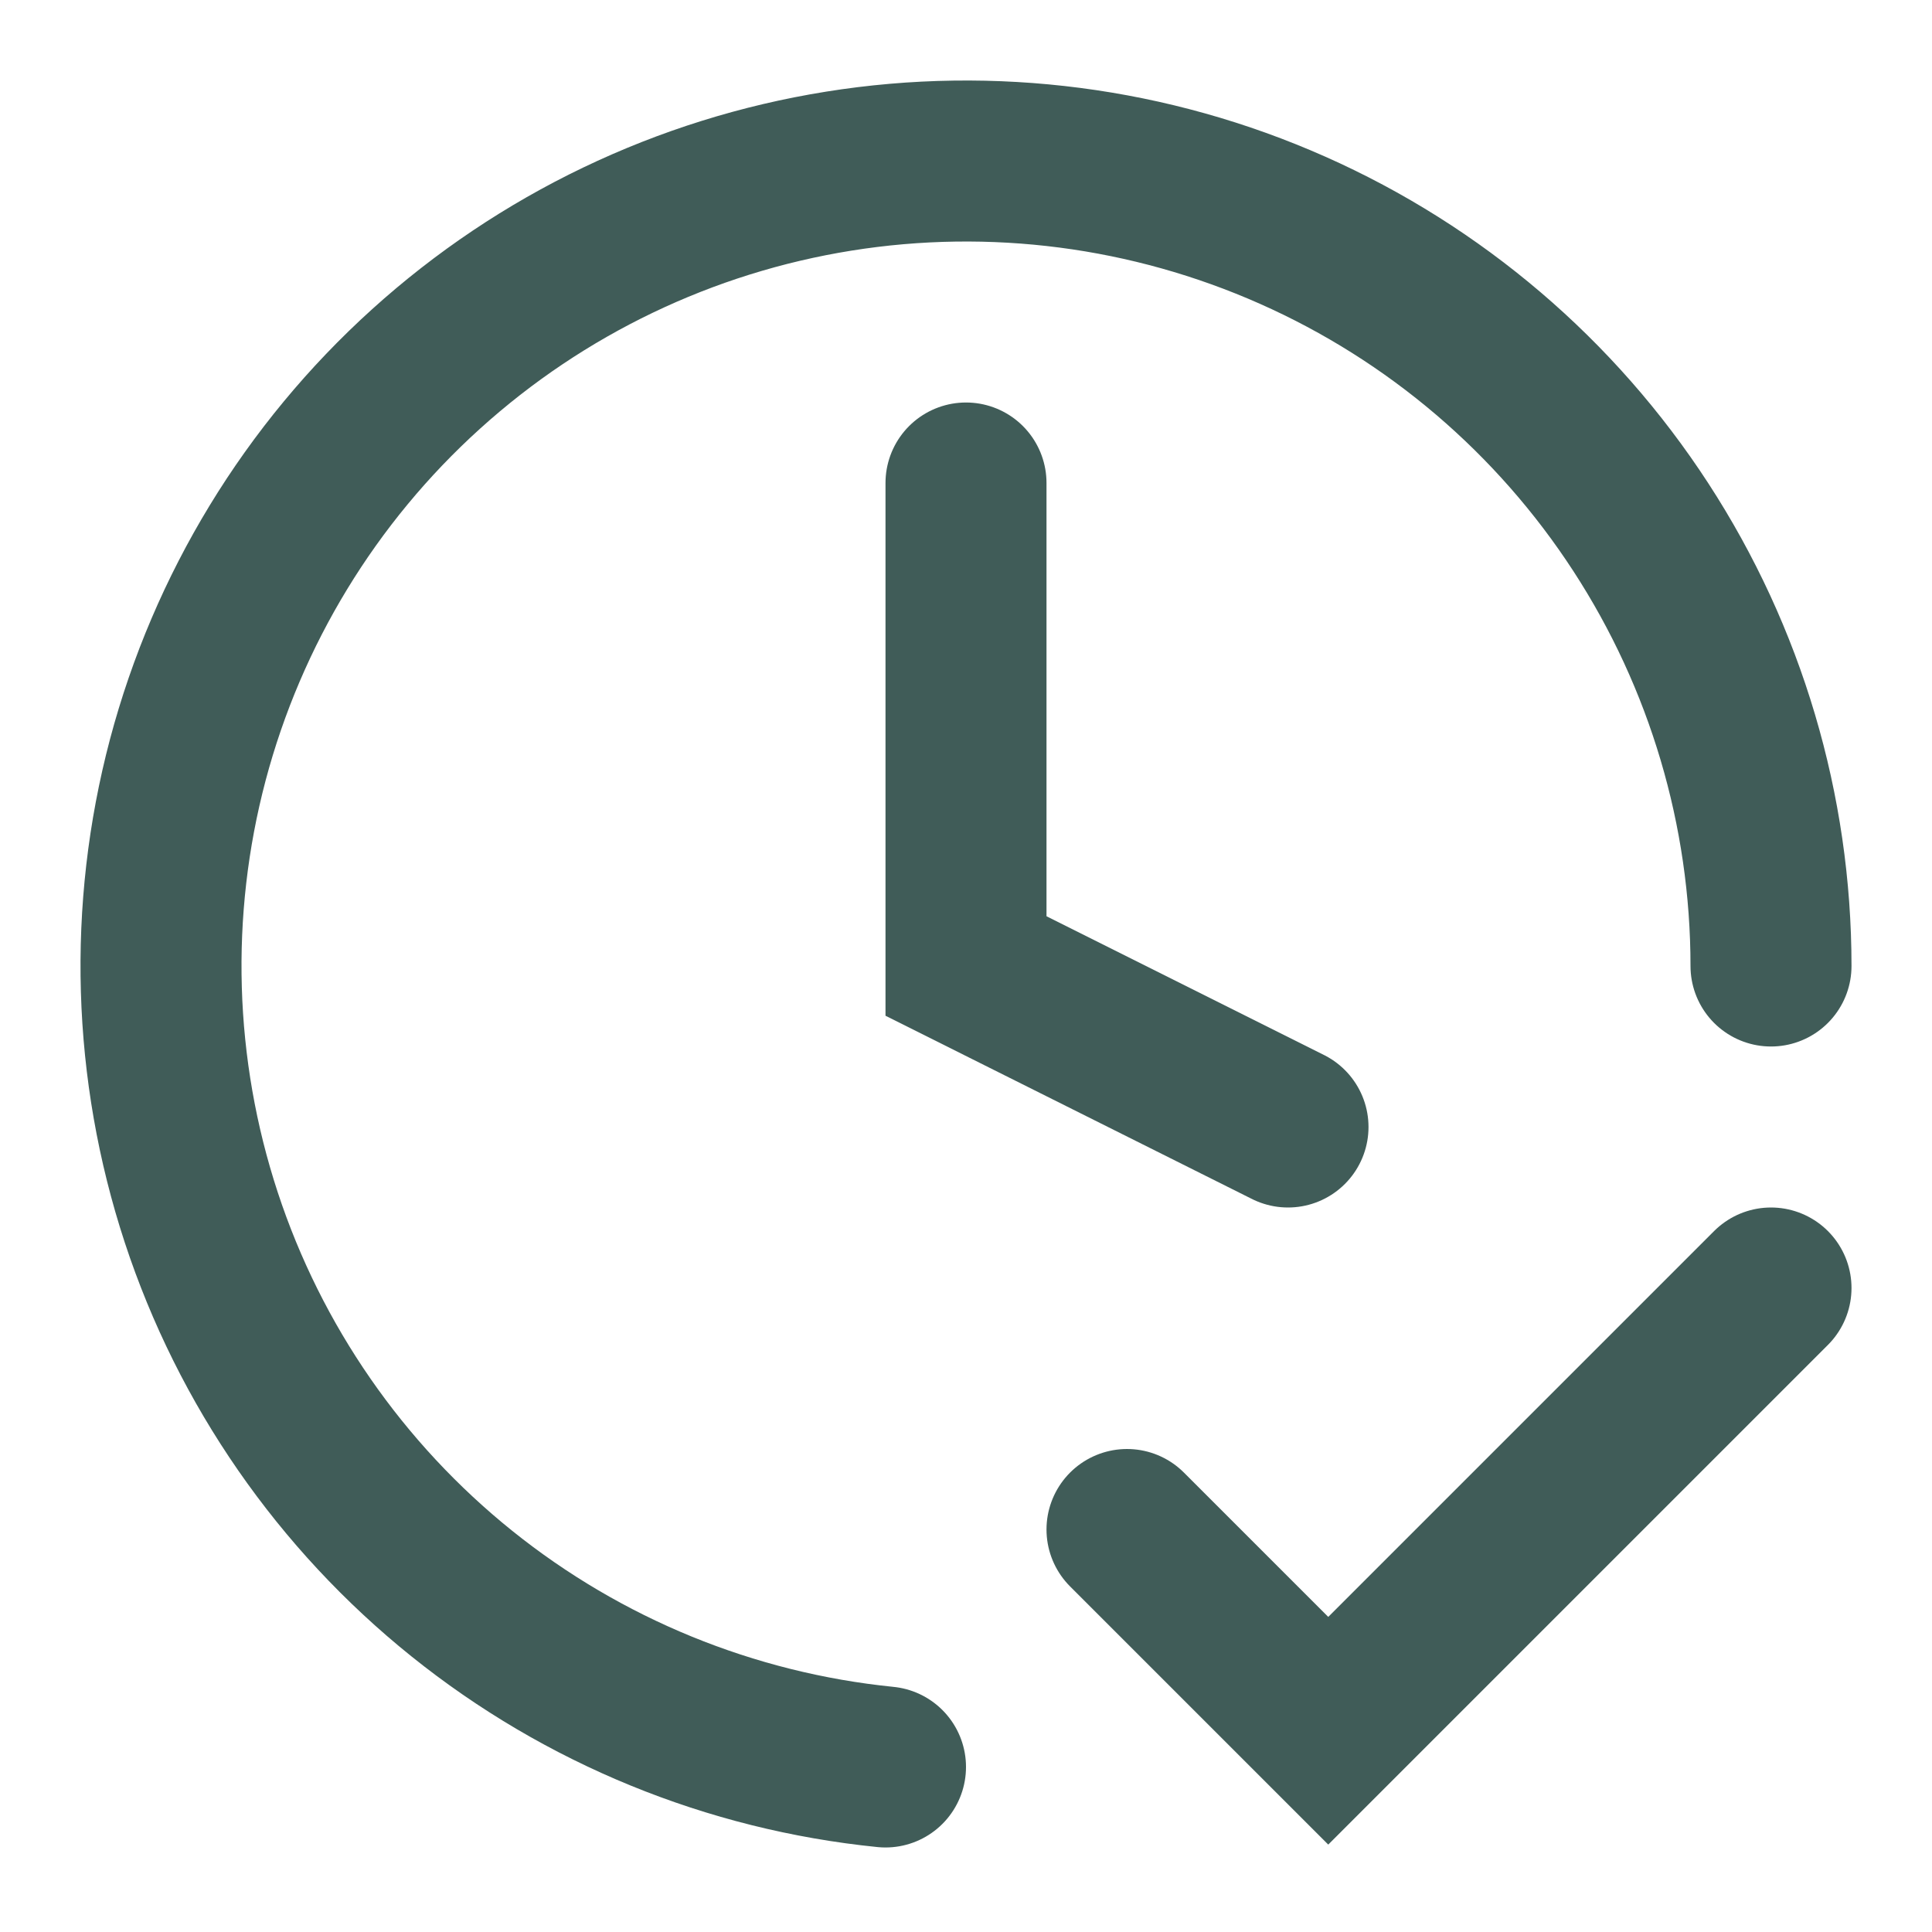 <?xml version="1.0" encoding="utf-8"?>
<svg xmlns="http://www.w3.org/2000/svg" fill="none" height="100%" overflow="visible" preserveAspectRatio="none" style="display: block;" viewBox="0 0 24 24" width="100%">
<g id="Frame">
<path d="M12 6V12L16 14" id="Vector" stroke="#405C58" stroke-linecap="round" stroke-width="2"/>
<path d="M22 12C22 10.065 21.438 8.171 20.383 6.549C19.328 4.926 17.826 3.645 16.057 2.86C14.288 2.075 12.329 1.82 10.419 2.126C8.508 2.432 6.727 3.286 5.292 4.584C3.856 5.882 2.829 7.569 2.333 9.439C1.838 11.31 1.896 13.284 2.5 15.123C3.104 16.961 4.229 18.585 5.738 19.797C7.246 21.008 9.074 21.756 11 21.95" id="Vector_2" stroke="#405C58" stroke-linecap="round" stroke-width="2"/>
<path d="M22 16L16.5 21.5L14 19" id="Vector_3" stroke="#405C58" stroke-linecap="round" stroke-width="2"/>
</g>
</svg>